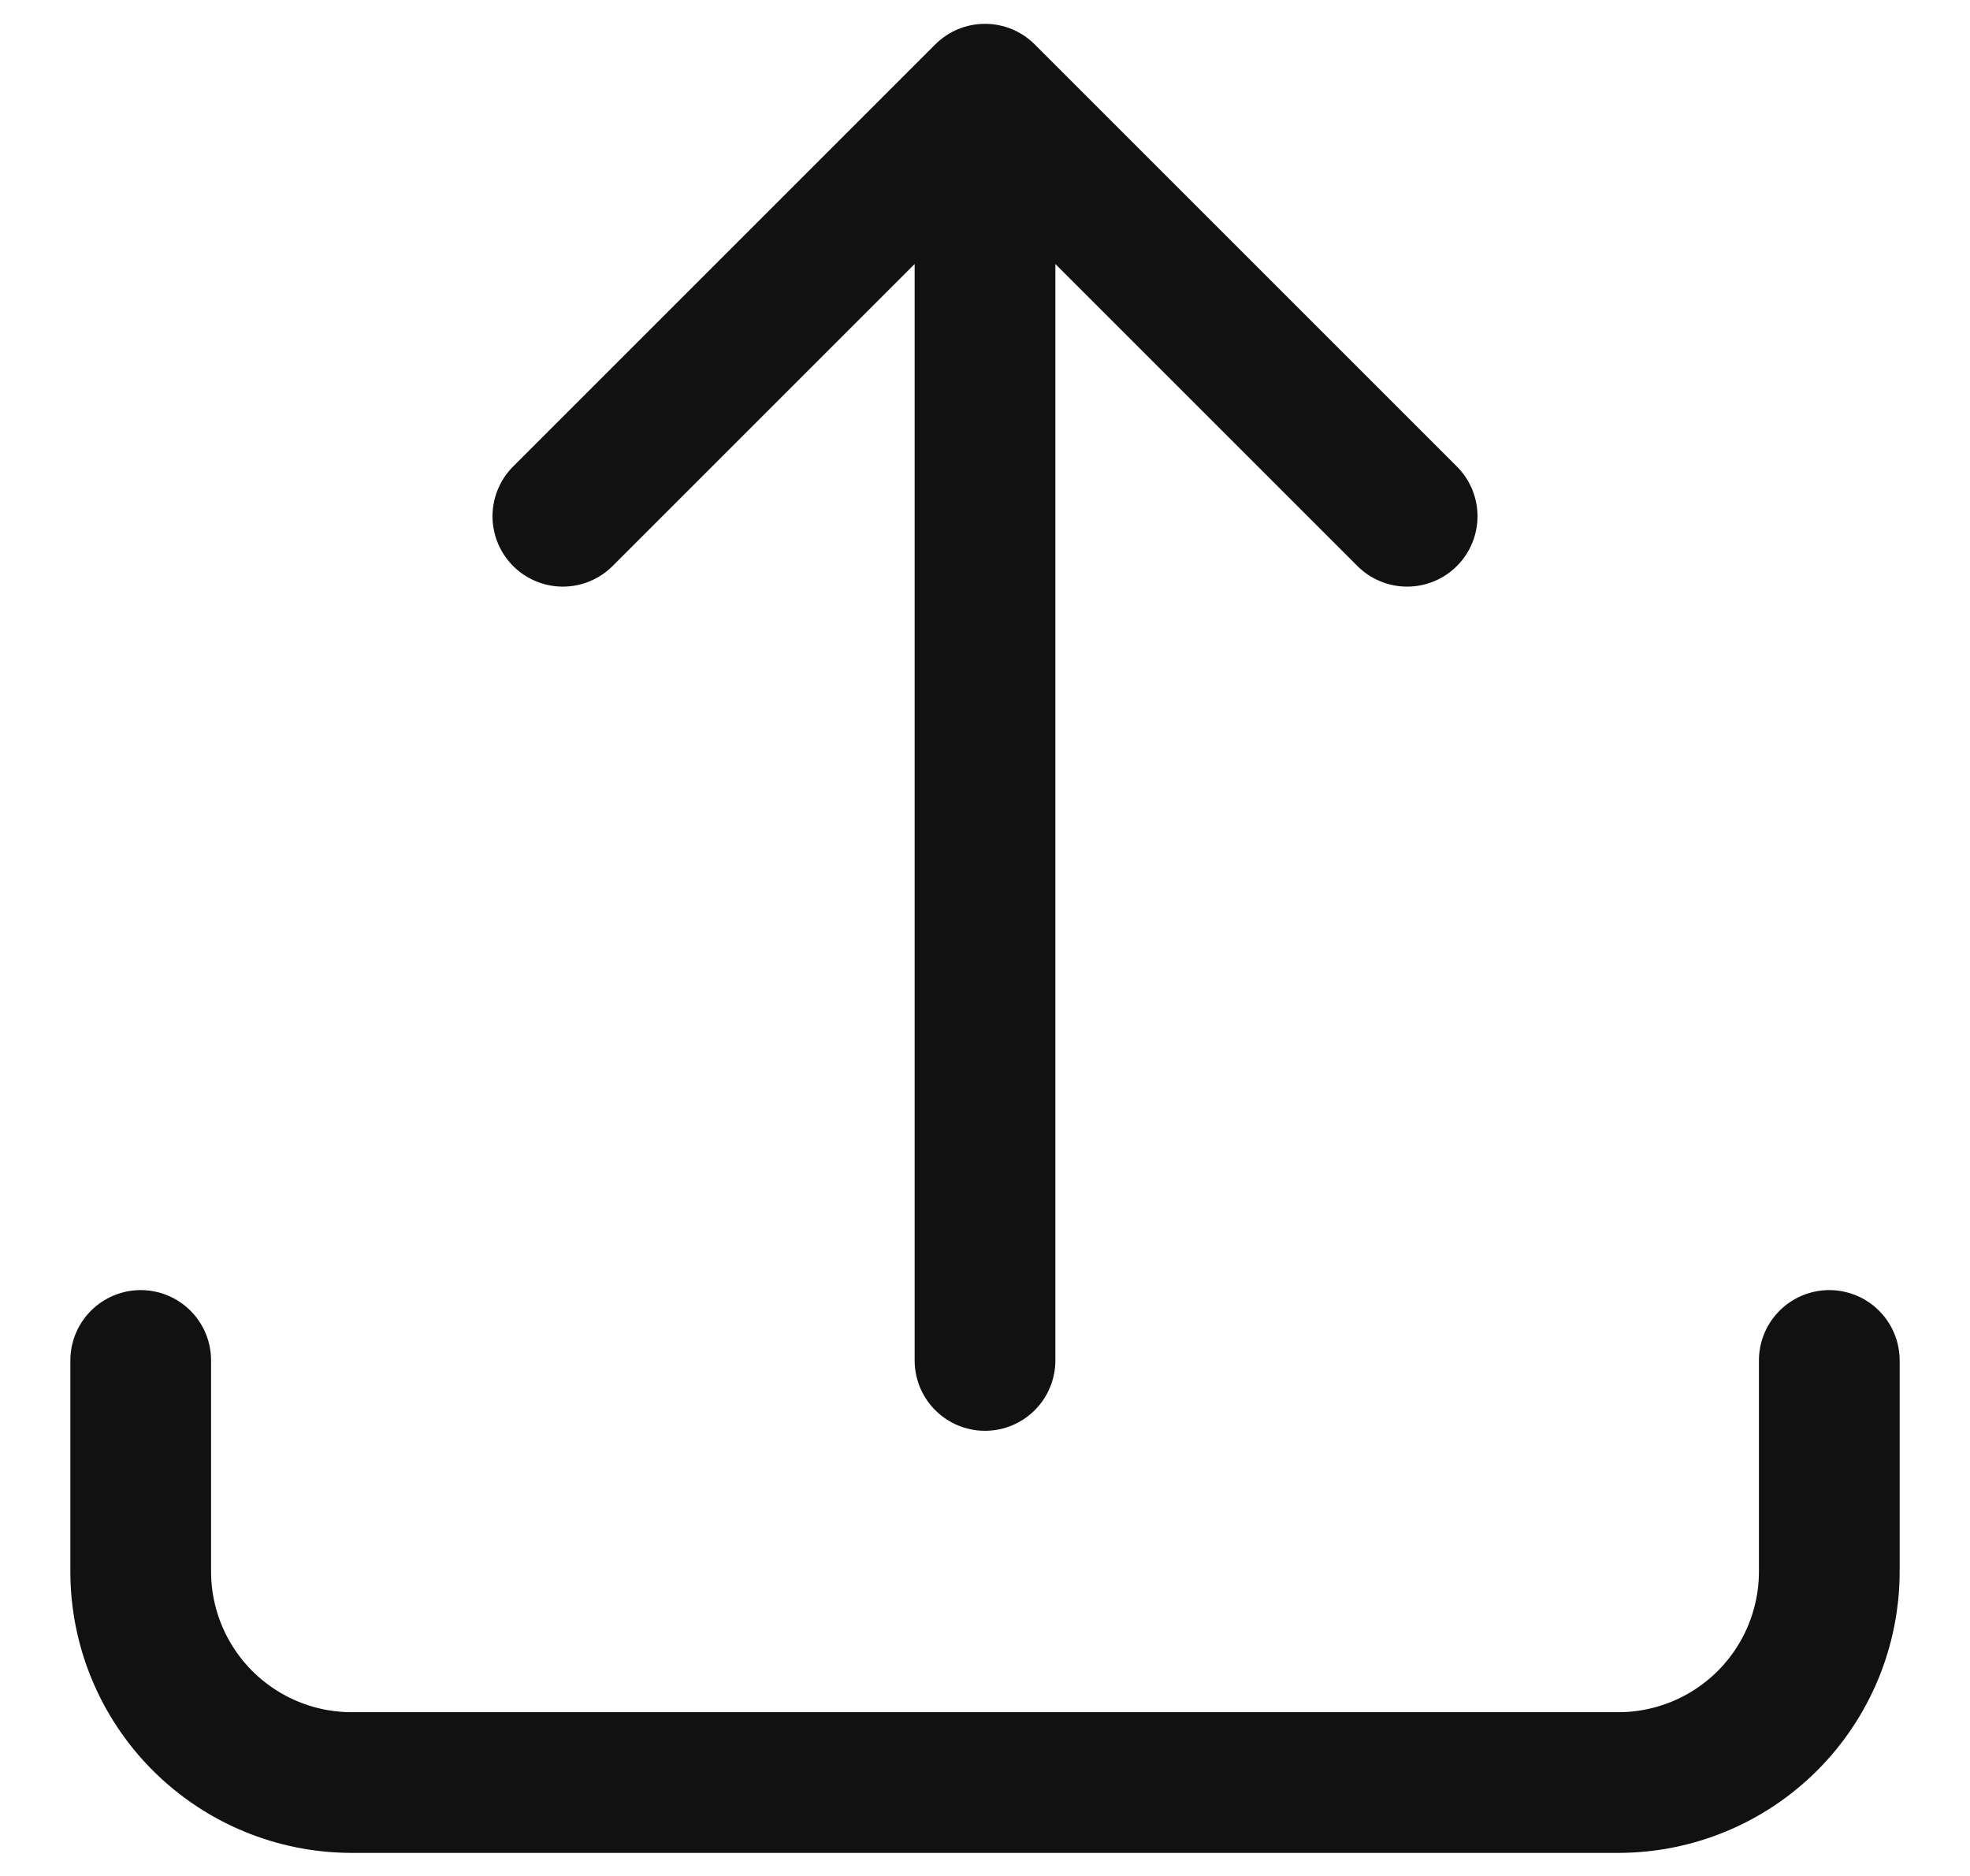 <svg width="21" height="20" viewBox="0 0 21 20" fill="none" xmlns="http://www.w3.org/2000/svg">
<path d="M1.5 14.504V16.754C1.5 17.351 1.737 17.923 2.159 18.345C2.581 18.767 3.153 19.004 3.75 19.004H17.25C17.847 19.004 18.419 18.767 18.841 18.345C19.263 17.923 19.5 17.351 19.5 16.754V14.504M6 5.504L10.5 1.004M10.5 1.004L15 5.504M10.5 1.004V14.504" stroke="#111111" stroke-width="1.5" stroke-linecap="round" stroke-linejoin="round"/>
</svg>
